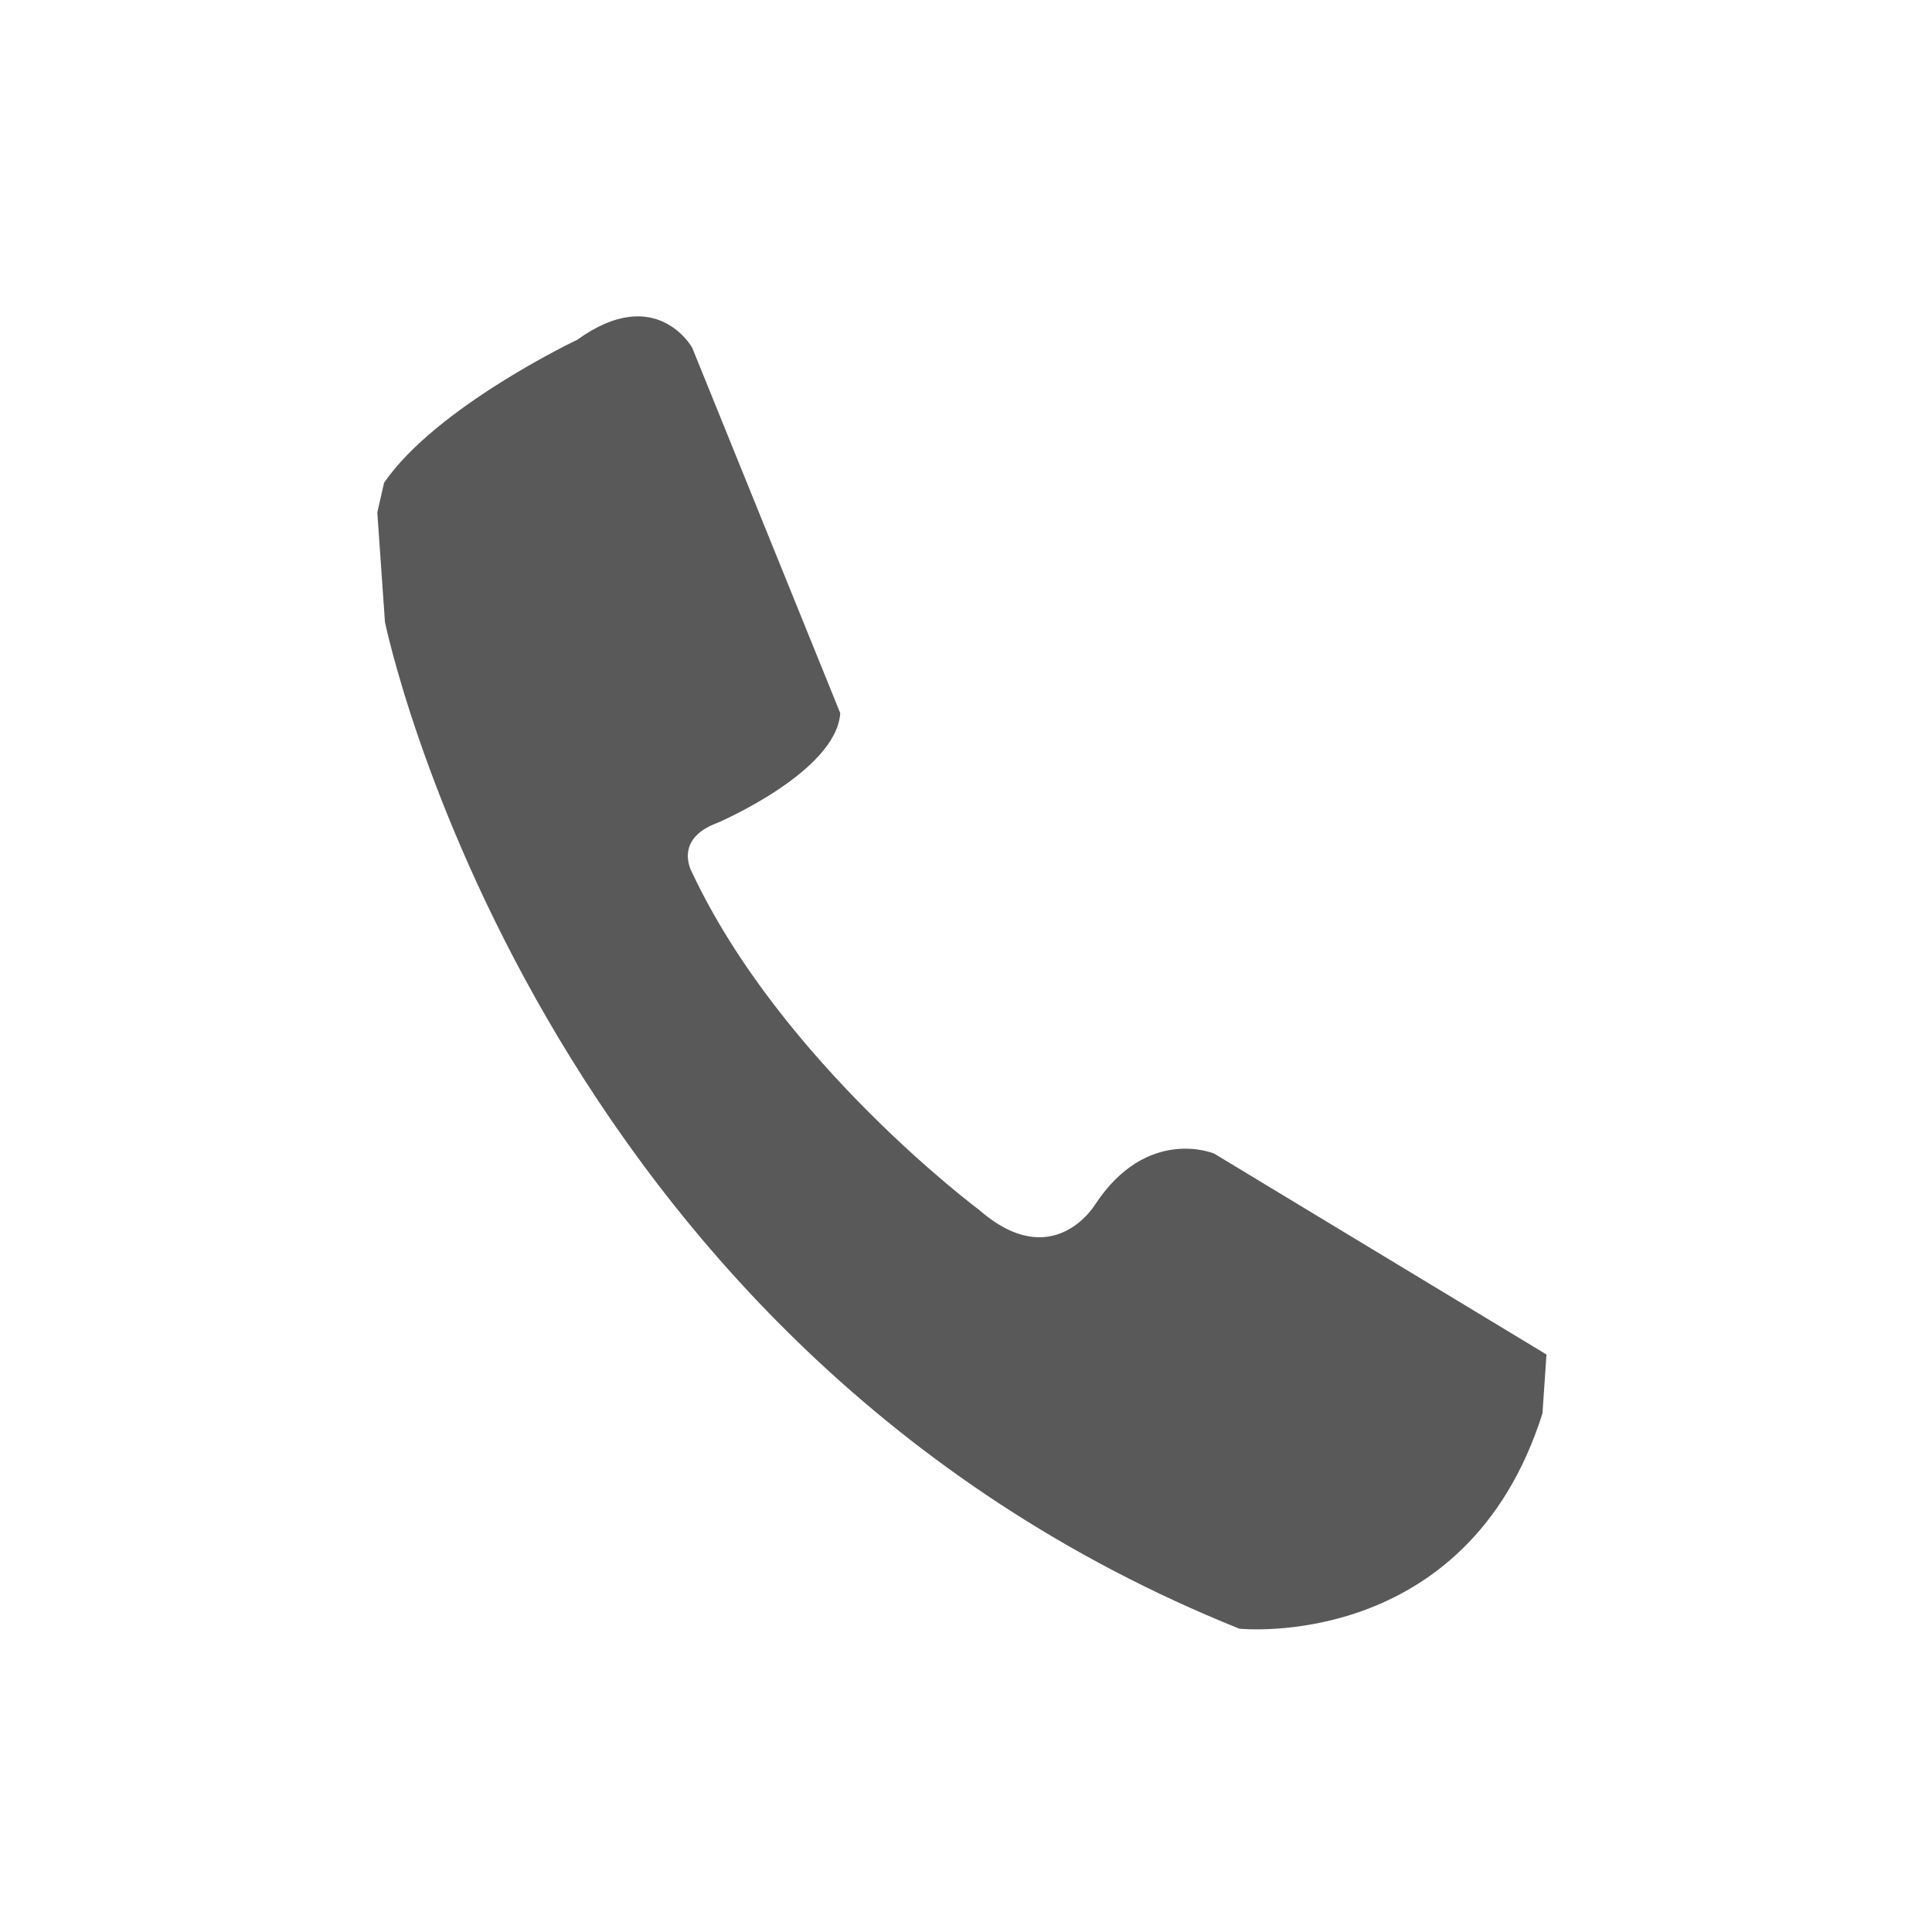 <svg width="24" height="24" viewBox="0 0 24 24" fill="none" xmlns="http://www.w3.org/2000/svg">
<g clip-path="url(#clip0_2465_1679)">
<path d="M15.082 14.33C15.082 14.33 14.252 13.98 13.605 14.962C13.605 14.962 13.084 15.831 12.166 15.032C12.166 15.032 9.705 13.201 8.595 10.834C8.595 10.834 8.358 10.425 8.912 10.222C8.912 10.222 10.389 9.591 10.438 8.859L8.599 4.32C8.599 4.32 8.153 3.513 7.172 4.22C7.172 4.22 5.423 5.049 4.771 5.997L4.687 6.366L4.782 7.727C4.782 7.727 6.623 16.706 15.395 20.232C15.395 20.232 18.221 20.532 19.161 17.558L19.211 16.826L15.082 14.33Z" fill="#595959"/>
</g>
<defs>
<clipPath id="clip0_2465_1679">
<rect width="19.636" height="19.636" fill="white" transform="translate(1.964 1.964)"/>
</clipPath>
</defs>
</svg>
